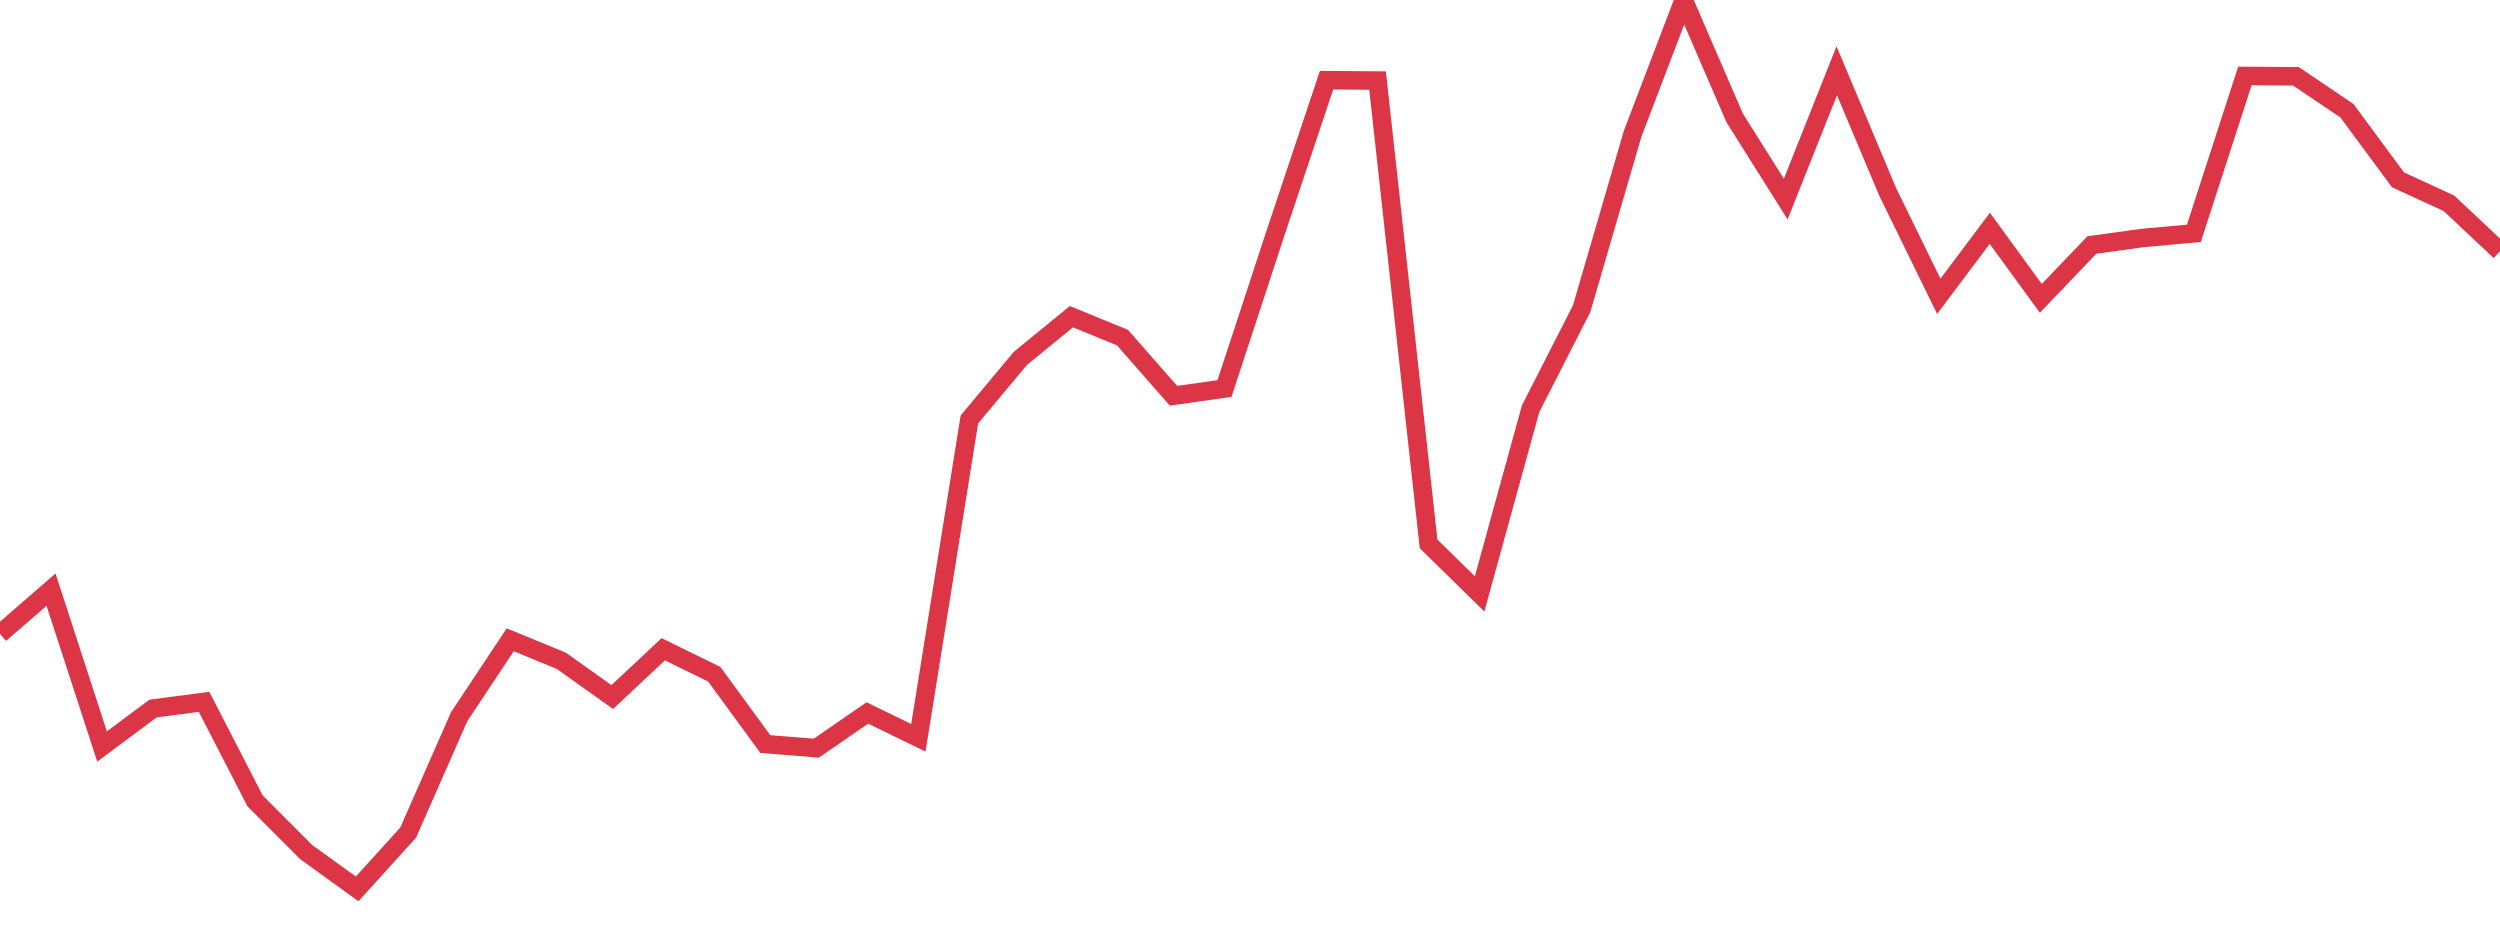 <?xml version="1.0" standalone="no"?>
<!DOCTYPE svg PUBLIC "-//W3C//DTD SVG 1.1//EN" "http://www.w3.org/Graphics/SVG/1.1/DTD/svg11.dtd">
<svg width="135" height="50" viewBox="0 0 135 50" preserveAspectRatio="none" class="sparkline" xmlns="http://www.w3.org/2000/svg"
xmlns:xlink="http://www.w3.org/1999/xlink"><path  class="sparkline--line" d="M 0 34.23 L 0 34.23 L 2.755 31.84 L 5.51 40.31 L 8.265 38.26 L 11.02 37.9 L 13.776 43.25 L 16.531 46.01 L 19.286 48 L 22.041 44.96 L 24.796 38.7 L 27.551 34.55 L 30.306 35.68 L 33.061 37.64 L 35.816 35.06 L 38.571 36.41 L 41.327 40.18 L 44.082 40.4 L 46.837 38.5 L 49.592 39.84 L 52.347 22.65 L 55.102 19.35 L 57.857 17.1 L 60.612 18.23 L 63.367 21.37 L 66.122 20.98 L 68.878 12.58 L 71.633 4.33 L 74.388 4.35 L 77.143 29.37 L 79.898 32.07 L 82.653 22.07 L 85.408 16.67 L 88.163 7.22 L 90.918 0 L 93.673 6.37 L 96.429 10.75 L 99.184 3.82 L 101.939 10.37 L 104.694 16 L 107.449 12.33 L 110.204 16.11 L 112.959 13.23 L 115.714 12.85 L 118.469 12.6 L 121.224 4.1 L 123.98 4.12 L 126.735 5.98 L 129.49 9.71 L 132.245 10.98 L 135 13.57" fill="none" stroke-width="1" stroke="#dc3545"></path></svg>